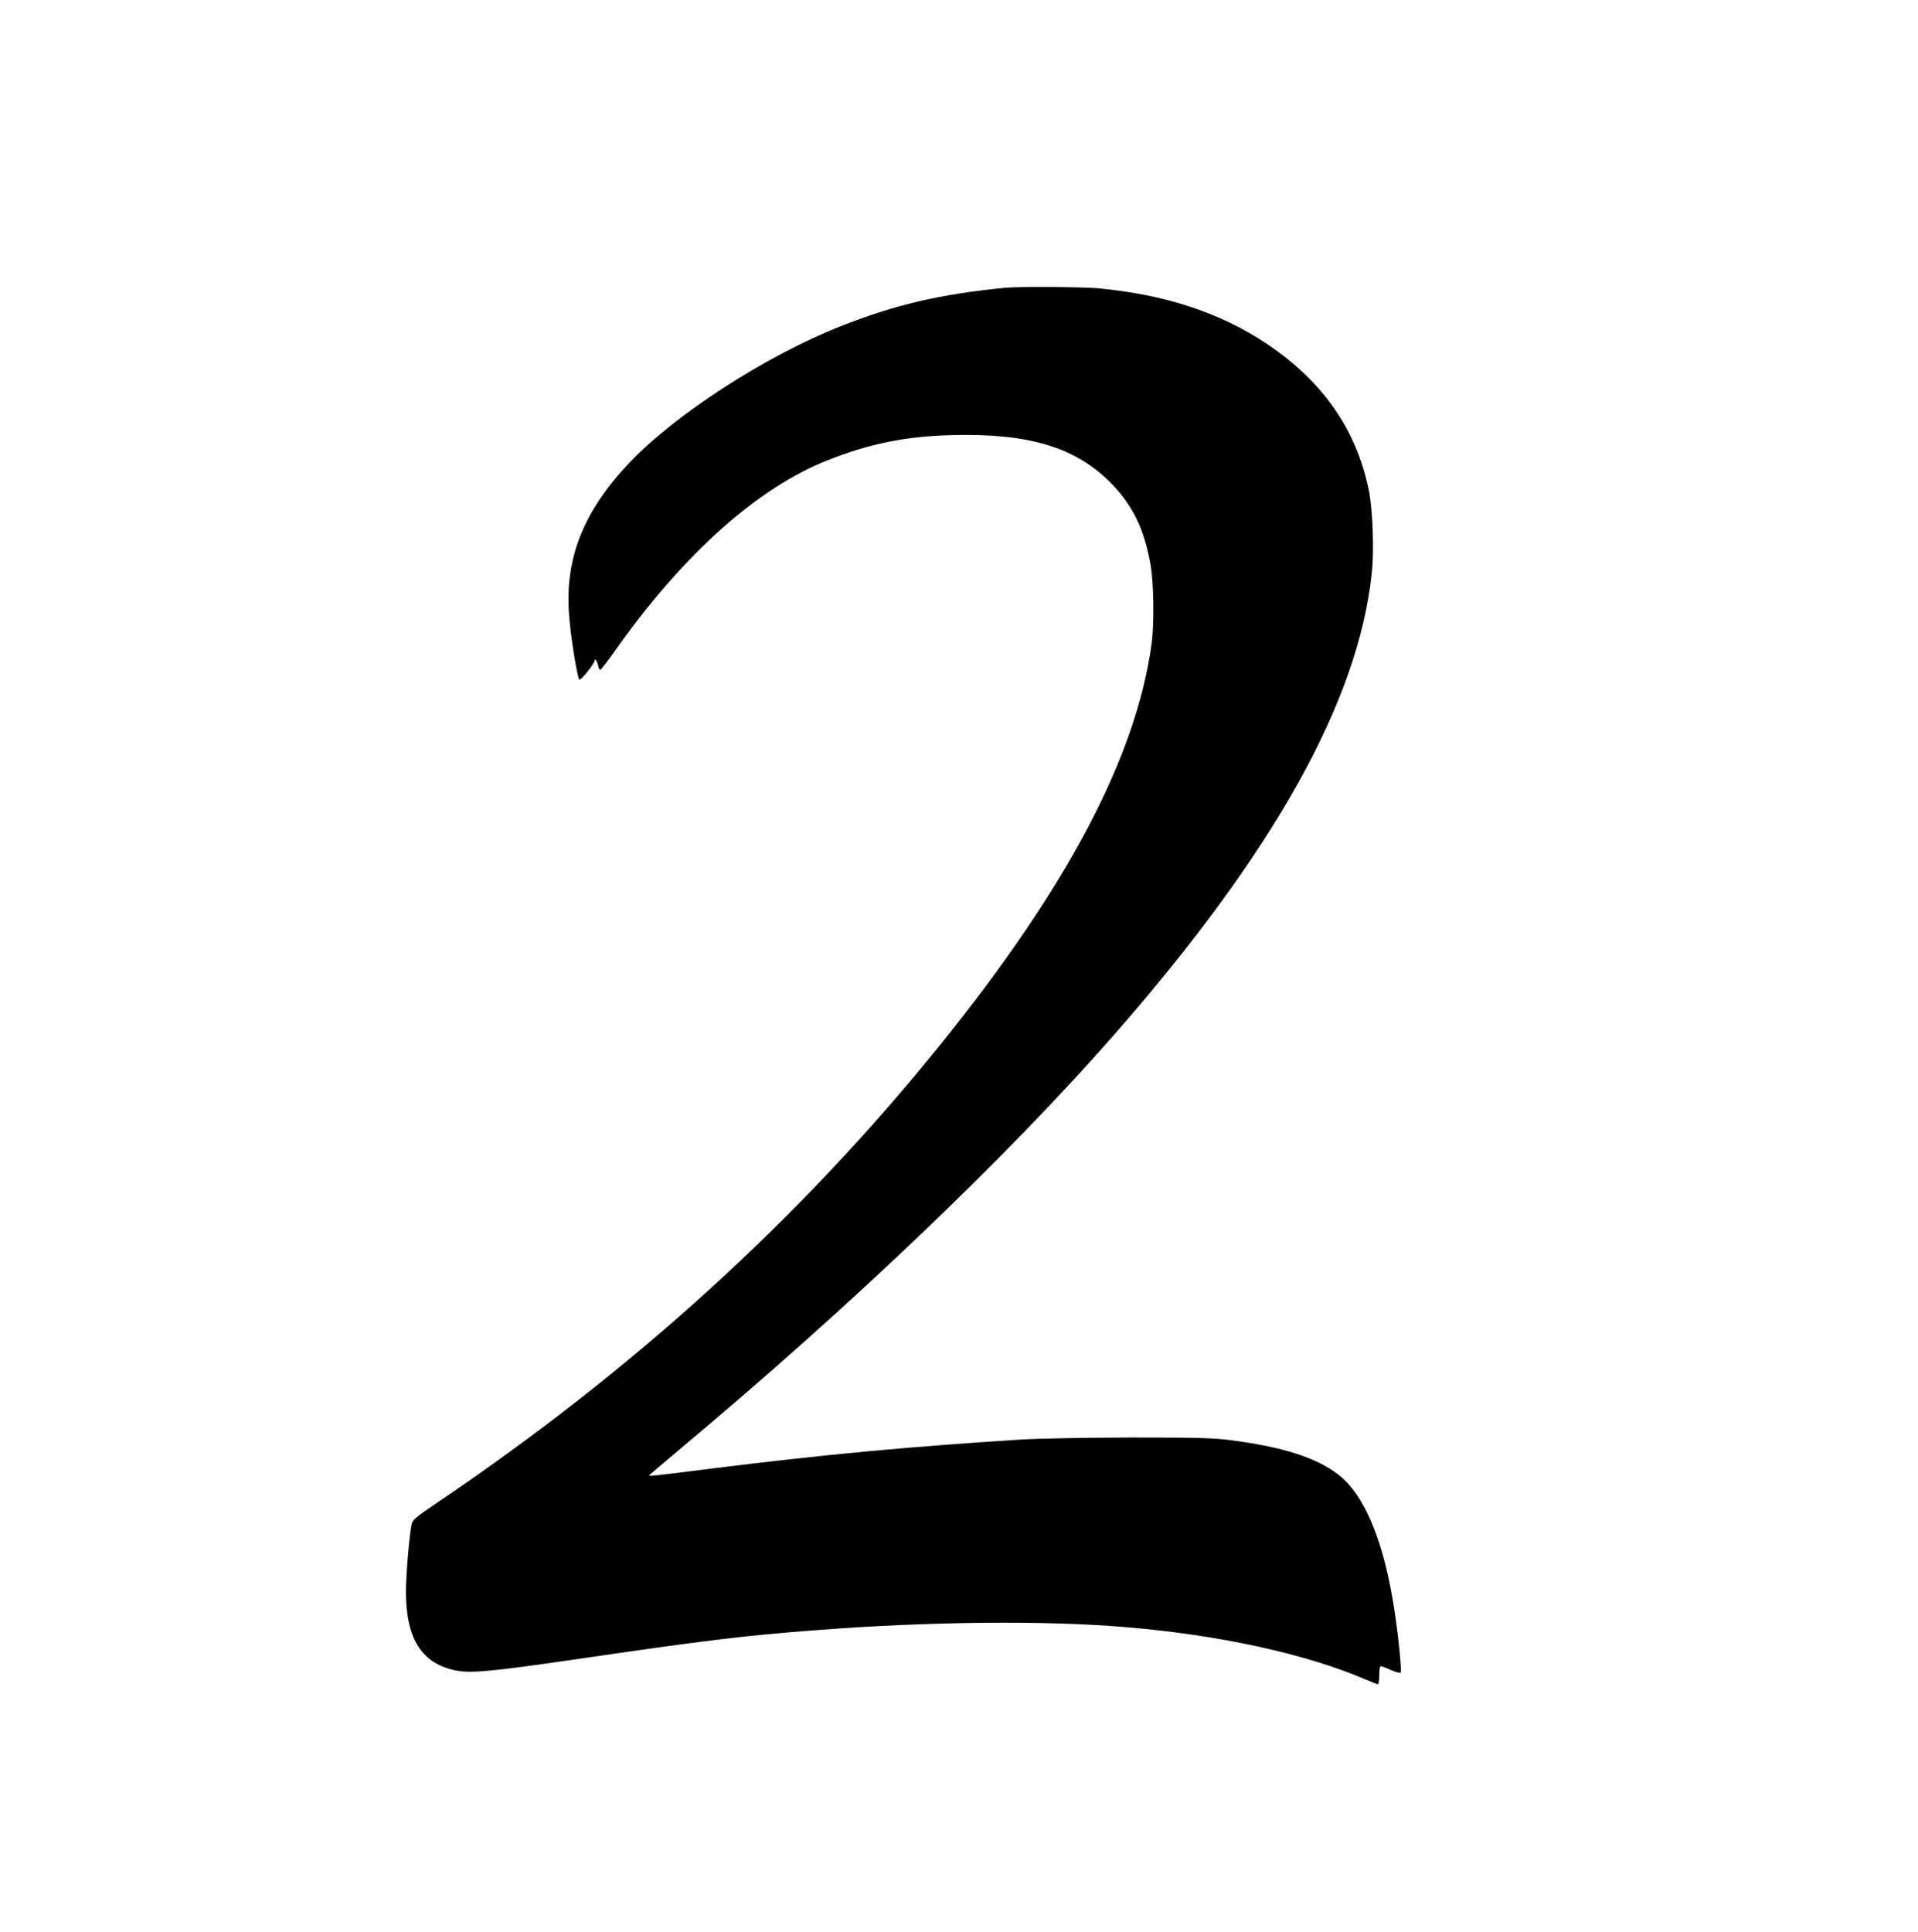 <?xml version="1.0" standalone="no"?>
<!DOCTYPE svg PUBLIC "-//W3C//DTD SVG 20010904//EN"
 "http://www.w3.org/TR/2001/REC-SVG-20010904/DTD/svg10.dtd">
<svg version="1.0" xmlns="http://www.w3.org/2000/svg"
 width="1271pt" height="1280pt" viewBox="0 0 1271 1280"
 preserveAspectRatio="xMidYMid meet">
<g transform="translate(0,1280) scale(0.1,-0.1)"
fill="#000000" stroke="none">
<path d="M6660 10893 c-428 -42 -729 -112 -1090 -255 -495 -195 -1097 -585
-1400 -905 -304 -321 -428 -633 -399 -1008 10 -139 54 -414 68 -428 9 -9 101
106 101 126 0 20 18 -5 24 -34 3 -17 10 -29 15 -27 5 1 58 71 116 153 439 617
928 1053 1388 1235 280 111 522 160 830 167 505 13 815 -81 1047 -316 146
-148 224 -308 265 -546 21 -119 24 -396 6 -525 -104 -746 -554 -1602 -1390
-2640 -934 -1161 -2049 -2175 -3365 -3061 -114 -77 -141 -100 -147 -124 -15
-60 -39 -338 -39 -453 1 -317 109 -482 344 -523 95 -16 241 -2 751 72 903 132
1143 161 1630 198 740 57 1505 65 2040 20 618 -51 1193 -176 1586 -344 44 -19
85 -35 90 -35 5 0 9 27 9 60 0 33 4 60 10 60 5 0 35 -11 66 -25 32 -14 61 -22
65 -18 9 9 -13 234 -41 416 -70 458 -198 765 -375 899 -146 111 -367 181 -707
225 -112 15 -216 18 -658 18 -303 -1 -610 -6 -725 -13 -746 -47 -1330 -101
-2060 -193 -456 -57 -423 -54 -405 -37 8 8 101 86 205 174 1127 943 2157 1927
2863 2732 1060 1209 1621 2211 1712 3060 17 152 7 426 -19 553 -82 402 -305
722 -675 970 -306 206 -677 328 -1121 369 -100 9 -531 12 -615 3z"/>
</g>
</svg>
